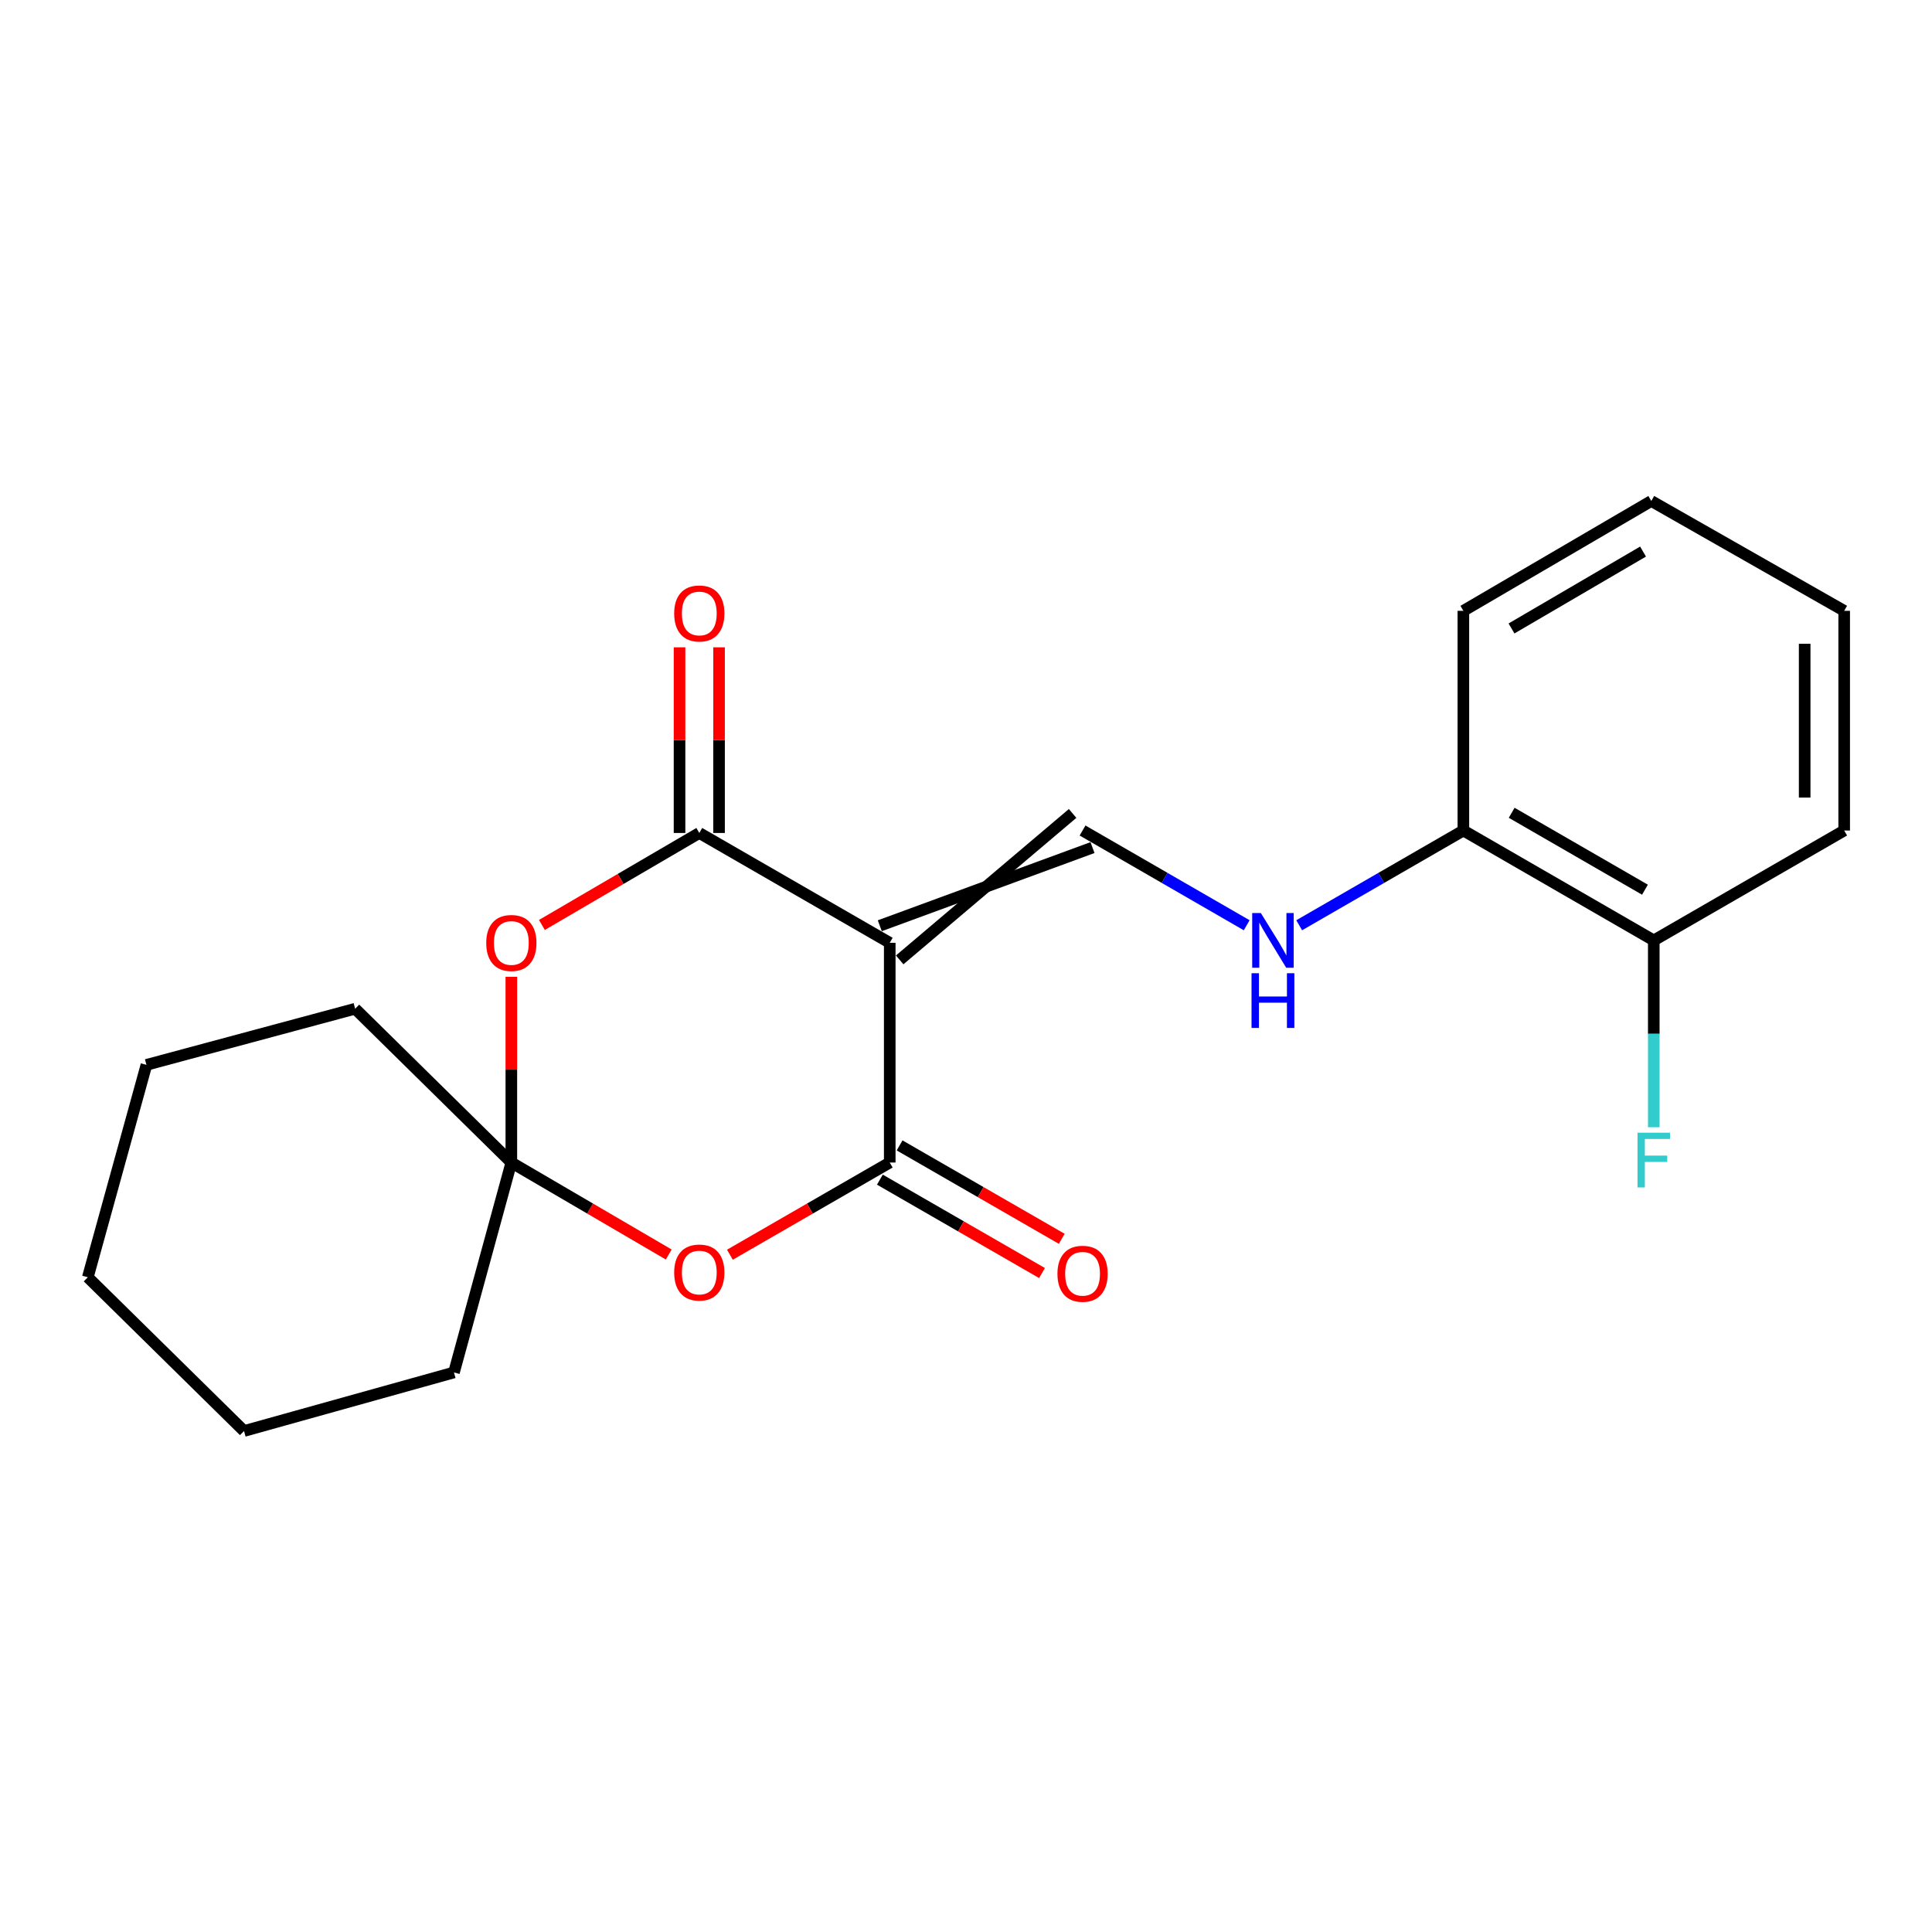 <?xml version='1.0' encoding='iso-8859-1'?>
<svg version='1.1' baseProfile='full'
              xmlns='http://www.w3.org/2000/svg'
                      xmlns:rdkit='http://www.rdkit.org/xml'
                      xmlns:xlink='http://www.w3.org/1999/xlink'
                  xml:space='preserve'
width='1000px' height='1000px' viewBox='0 0 1000 1000'>
<!-- END OF HEADER -->
<rect style='opacity:1.0;fill:#FFFFFF;stroke:none' width='1000' height='1000' x='0' y='0'> </rect>
<path class='bond-0' d='M 460.529,488.002 L 361.953,431.147' style='fill:none;fill-rule:evenodd;stroke:#000000;stroke-width:6px;stroke-linecap:butt;stroke-linejoin:miter;stroke-opacity:1' />
<path class='bond-1' d='M 460.529,488.002 L 460.529,601.723' style='fill:none;fill-rule:evenodd;stroke:#000000;stroke-width:6px;stroke-linecap:butt;stroke-linejoin:miter;stroke-opacity:1' />
<path class='bond-5' d='M 465.675,496.838 L 555.185,421.038' style='fill:none;fill-rule:evenodd;stroke:#000000;stroke-width:6px;stroke-linecap:butt;stroke-linejoin:miter;stroke-opacity:1' />
<path class='bond-5' d='M 455.382,479.166 L 565.478,438.71' style='fill:none;fill-rule:evenodd;stroke:#000000;stroke-width:6px;stroke-linecap:butt;stroke-linejoin:miter;stroke-opacity:1' />
<path class='bond-2' d='M 361.953,431.147 L 321.221,454.952' style='fill:none;fill-rule:evenodd;stroke:#000000;stroke-width:6px;stroke-linecap:butt;stroke-linejoin:miter;stroke-opacity:1' />
<path class='bond-2' d='M 321.221,454.952 L 280.489,478.758' style='fill:none;fill-rule:evenodd;stroke:#FF0000;stroke-width:6px;stroke-linecap:butt;stroke-linejoin:miter;stroke-opacity:1' />
<path class='bond-7' d='M 372.178,431.147 L 372.178,383.099' style='fill:none;fill-rule:evenodd;stroke:#000000;stroke-width:6px;stroke-linecap:butt;stroke-linejoin:miter;stroke-opacity:1' />
<path class='bond-7' d='M 372.178,383.099 L 372.178,335.05' style='fill:none;fill-rule:evenodd;stroke:#FF0000;stroke-width:6px;stroke-linecap:butt;stroke-linejoin:miter;stroke-opacity:1' />
<path class='bond-7' d='M 351.727,431.147 L 351.727,383.099' style='fill:none;fill-rule:evenodd;stroke:#000000;stroke-width:6px;stroke-linecap:butt;stroke-linejoin:miter;stroke-opacity:1' />
<path class='bond-7' d='M 351.727,383.099 L 351.727,335.05' style='fill:none;fill-rule:evenodd;stroke:#FF0000;stroke-width:6px;stroke-linecap:butt;stroke-linejoin:miter;stroke-opacity:1' />
<path class='bond-3' d='M 460.529,601.723 L 419.163,625.582' style='fill:none;fill-rule:evenodd;stroke:#000000;stroke-width:6px;stroke-linecap:butt;stroke-linejoin:miter;stroke-opacity:1' />
<path class='bond-3' d='M 419.163,625.582 L 377.797,649.44' style='fill:none;fill-rule:evenodd;stroke:#FF0000;stroke-width:6px;stroke-linecap:butt;stroke-linejoin:miter;stroke-opacity:1' />
<path class='bond-8' d='M 455.424,610.584 L 497.386,634.756' style='fill:none;fill-rule:evenodd;stroke:#000000;stroke-width:6px;stroke-linecap:butt;stroke-linejoin:miter;stroke-opacity:1' />
<path class='bond-8' d='M 497.386,634.756 L 539.348,658.928' style='fill:none;fill-rule:evenodd;stroke:#FF0000;stroke-width:6px;stroke-linecap:butt;stroke-linejoin:miter;stroke-opacity:1' />
<path class='bond-8' d='M 465.633,592.863 L 507.595,617.035' style='fill:none;fill-rule:evenodd;stroke:#000000;stroke-width:6px;stroke-linecap:butt;stroke-linejoin:miter;stroke-opacity:1' />
<path class='bond-8' d='M 507.595,617.035 L 549.557,641.207' style='fill:none;fill-rule:evenodd;stroke:#FF0000;stroke-width:6px;stroke-linecap:butt;stroke-linejoin:miter;stroke-opacity:1' />
<path class='bond-21' d='M 264.672,505.605 L 264.672,553.664' style='fill:none;fill-rule:evenodd;stroke:#FF0000;stroke-width:6px;stroke-linecap:butt;stroke-linejoin:miter;stroke-opacity:1' />
<path class='bond-21' d='M 264.672,553.664 L 264.672,601.723' style='fill:none;fill-rule:evenodd;stroke:#000000;stroke-width:6px;stroke-linecap:butt;stroke-linejoin:miter;stroke-opacity:1' />
<path class='bond-4' d='M 346.136,649.334 L 305.404,625.529' style='fill:none;fill-rule:evenodd;stroke:#FF0000;stroke-width:6px;stroke-linecap:butt;stroke-linejoin:miter;stroke-opacity:1' />
<path class='bond-4' d='M 305.404,625.529 L 264.672,601.723' style='fill:none;fill-rule:evenodd;stroke:#000000;stroke-width:6px;stroke-linecap:butt;stroke-linejoin:miter;stroke-opacity:1' />
<path class='bond-12' d='M 264.672,601.723 L 183.82,522.122' style='fill:none;fill-rule:evenodd;stroke:#000000;stroke-width:6px;stroke-linecap:butt;stroke-linejoin:miter;stroke-opacity:1' />
<path class='bond-13' d='M 264.672,601.723 L 234.972,710.378' style='fill:none;fill-rule:evenodd;stroke:#000000;stroke-width:6px;stroke-linecap:butt;stroke-linejoin:miter;stroke-opacity:1' />
<path class='bond-6' d='M 560.332,429.874 L 602.811,454.393' style='fill:none;fill-rule:evenodd;stroke:#000000;stroke-width:6px;stroke-linecap:butt;stroke-linejoin:miter;stroke-opacity:1' />
<path class='bond-6' d='M 602.811,454.393 L 645.289,478.911' style='fill:none;fill-rule:evenodd;stroke:#0000FF;stroke-width:6px;stroke-linecap:butt;stroke-linejoin:miter;stroke-opacity:1' />
<path class='bond-9' d='M 672.459,478.913 L 714.949,454.393' style='fill:none;fill-rule:evenodd;stroke:#0000FF;stroke-width:6px;stroke-linecap:butt;stroke-linejoin:miter;stroke-opacity:1' />
<path class='bond-9' d='M 714.949,454.393 L 757.439,429.874' style='fill:none;fill-rule:evenodd;stroke:#000000;stroke-width:6px;stroke-linecap:butt;stroke-linejoin:miter;stroke-opacity:1' />
<path class='bond-10' d='M 757.439,429.874 L 855.992,486.752' style='fill:none;fill-rule:evenodd;stroke:#000000;stroke-width:6px;stroke-linecap:butt;stroke-linejoin:miter;stroke-opacity:1' />
<path class='bond-10' d='M 782.444,420.693 L 851.432,460.507' style='fill:none;fill-rule:evenodd;stroke:#000000;stroke-width:6px;stroke-linecap:butt;stroke-linejoin:miter;stroke-opacity:1' />
<path class='bond-14' d='M 757.439,429.874 L 757.439,316.164' style='fill:none;fill-rule:evenodd;stroke:#000000;stroke-width:6px;stroke-linecap:butt;stroke-linejoin:miter;stroke-opacity:1' />
<path class='bond-11' d='M 855.992,486.752 L 855.992,535.1' style='fill:none;fill-rule:evenodd;stroke:#000000;stroke-width:6px;stroke-linecap:butt;stroke-linejoin:miter;stroke-opacity:1' />
<path class='bond-11' d='M 855.992,535.1 L 855.992,583.448' style='fill:none;fill-rule:evenodd;stroke:#33CCCC;stroke-width:6px;stroke-linecap:butt;stroke-linejoin:miter;stroke-opacity:1' />
<path class='bond-15' d='M 855.992,486.752 L 954.545,429.874' style='fill:none;fill-rule:evenodd;stroke:#000000;stroke-width:6px;stroke-linecap:butt;stroke-linejoin:miter;stroke-opacity:1' />
<path class='bond-16' d='M 183.82,522.122 L 75.802,551.174' style='fill:none;fill-rule:evenodd;stroke:#000000;stroke-width:6px;stroke-linecap:butt;stroke-linejoin:miter;stroke-opacity:1' />
<path class='bond-17' d='M 234.972,710.378 L 126.306,740.691' style='fill:none;fill-rule:evenodd;stroke:#000000;stroke-width:6px;stroke-linecap:butt;stroke-linejoin:miter;stroke-opacity:1' />
<path class='bond-19' d='M 757.439,316.164 L 854.708,259.309' style='fill:none;fill-rule:evenodd;stroke:#000000;stroke-width:6px;stroke-linecap:butt;stroke-linejoin:miter;stroke-opacity:1' />
<path class='bond-19' d='M 782.35,325.292 L 850.438,285.494' style='fill:none;fill-rule:evenodd;stroke:#000000;stroke-width:6px;stroke-linecap:butt;stroke-linejoin:miter;stroke-opacity:1' />
<path class='bond-22' d='M 954.545,429.874 L 954.545,316.164' style='fill:none;fill-rule:evenodd;stroke:#000000;stroke-width:6px;stroke-linecap:butt;stroke-linejoin:miter;stroke-opacity:1' />
<path class='bond-22' d='M 934.094,412.818 L 934.094,333.22' style='fill:none;fill-rule:evenodd;stroke:#000000;stroke-width:6px;stroke-linecap:butt;stroke-linejoin:miter;stroke-opacity:1' />
<path class='bond-23' d='M 75.802,551.174 L 45.455,661.112' style='fill:none;fill-rule:evenodd;stroke:#000000;stroke-width:6px;stroke-linecap:butt;stroke-linejoin:miter;stroke-opacity:1' />
<path class='bond-20' d='M 126.306,740.691 L 45.455,661.112' style='fill:none;fill-rule:evenodd;stroke:#000000;stroke-width:6px;stroke-linecap:butt;stroke-linejoin:miter;stroke-opacity:1' />
<path class='bond-18' d='M 954.545,316.164 L 854.708,259.309' style='fill:none;fill-rule:evenodd;stroke:#000000;stroke-width:6px;stroke-linecap:butt;stroke-linejoin:miter;stroke-opacity:1' />
<path  class='atom-3' d='M 251.672 488.082
Q 251.672 481.282, 255.032 477.482
Q 258.392 473.682, 264.672 473.682
Q 270.952 473.682, 274.312 477.482
Q 277.672 481.282, 277.672 488.082
Q 277.672 494.962, 274.272 498.882
Q 270.872 502.762, 264.672 502.762
Q 258.432 502.762, 255.032 498.882
Q 251.672 495.002, 251.672 488.082
M 264.672 499.562
Q 268.992 499.562, 271.312 496.682
Q 273.672 493.762, 273.672 488.082
Q 273.672 482.522, 271.312 479.722
Q 268.992 476.882, 264.672 476.882
Q 260.352 476.882, 257.992 479.682
Q 255.672 482.482, 255.672 488.082
Q 255.672 493.802, 257.992 496.682
Q 260.352 499.562, 264.672 499.562
' fill='#FF0000'/>
<path  class='atom-4' d='M 348.953 658.658
Q 348.953 651.858, 352.313 648.058
Q 355.673 644.258, 361.953 644.258
Q 368.233 644.258, 371.593 648.058
Q 374.953 651.858, 374.953 658.658
Q 374.953 665.538, 371.553 669.458
Q 368.153 673.338, 361.953 673.338
Q 355.713 673.338, 352.313 669.458
Q 348.953 665.578, 348.953 658.658
M 361.953 670.138
Q 366.273 670.138, 368.593 667.258
Q 370.953 664.338, 370.953 658.658
Q 370.953 653.098, 368.593 650.298
Q 366.273 647.458, 361.953 647.458
Q 357.633 647.458, 355.273 650.258
Q 352.953 653.058, 352.953 658.658
Q 352.953 664.378, 355.273 667.258
Q 357.633 670.138, 361.953 670.138
' fill='#FF0000'/>
<path  class='atom-7' d='M 652.614 472.592
L 661.894 487.592
Q 662.814 489.072, 664.294 491.752
Q 665.774 494.432, 665.854 494.592
L 665.854 472.592
L 669.614 472.592
L 669.614 500.912
L 665.734 500.912
L 655.774 484.512
Q 654.614 482.592, 653.374 480.392
Q 652.174 478.192, 651.814 477.512
L 651.814 500.912
L 648.134 500.912
L 648.134 472.592
L 652.614 472.592
' fill='#0000FF'/>
<path  class='atom-7' d='M 647.794 503.744
L 651.634 503.744
L 651.634 515.784
L 666.114 515.784
L 666.114 503.744
L 669.954 503.744
L 669.954 532.064
L 666.114 532.064
L 666.114 518.984
L 651.634 518.984
L 651.634 532.064
L 647.794 532.064
L 647.794 503.744
' fill='#0000FF'/>
<path  class='atom-8' d='M 348.953 317.528
Q 348.953 310.728, 352.313 306.928
Q 355.673 303.128, 361.953 303.128
Q 368.233 303.128, 371.593 306.928
Q 374.953 310.728, 374.953 317.528
Q 374.953 324.408, 371.553 328.328
Q 368.153 332.208, 361.953 332.208
Q 355.713 332.208, 352.313 328.328
Q 348.953 324.448, 348.953 317.528
M 361.953 329.008
Q 366.273 329.008, 368.593 326.128
Q 370.953 323.208, 370.953 317.528
Q 370.953 311.968, 368.593 309.168
Q 366.273 306.328, 361.953 306.328
Q 357.633 306.328, 355.273 309.128
Q 352.953 311.928, 352.953 317.528
Q 352.953 323.248, 355.273 326.128
Q 357.633 329.008, 361.953 329.008
' fill='#FF0000'/>
<path  class='atom-9' d='M 547.332 659.295
Q 547.332 652.495, 550.692 648.695
Q 554.052 644.895, 560.332 644.895
Q 566.612 644.895, 569.972 648.695
Q 573.332 652.495, 573.332 659.295
Q 573.332 666.175, 569.932 670.095
Q 566.532 673.975, 560.332 673.975
Q 554.092 673.975, 550.692 670.095
Q 547.332 666.215, 547.332 659.295
M 560.332 670.775
Q 564.652 670.775, 566.972 667.895
Q 569.332 664.975, 569.332 659.295
Q 569.332 653.735, 566.972 650.935
Q 564.652 648.095, 560.332 648.095
Q 556.012 648.095, 553.652 650.895
Q 551.332 653.695, 551.332 659.295
Q 551.332 665.015, 553.652 667.895
Q 556.012 670.775, 560.332 670.775
' fill='#FF0000'/>
<path  class='atom-12' d='M 847.572 586.291
L 864.412 586.291
L 864.412 589.531
L 851.372 589.531
L 851.372 598.131
L 862.972 598.131
L 862.972 601.411
L 851.372 601.411
L 851.372 614.611
L 847.572 614.611
L 847.572 586.291
' fill='#33CCCC'/>
</svg>
